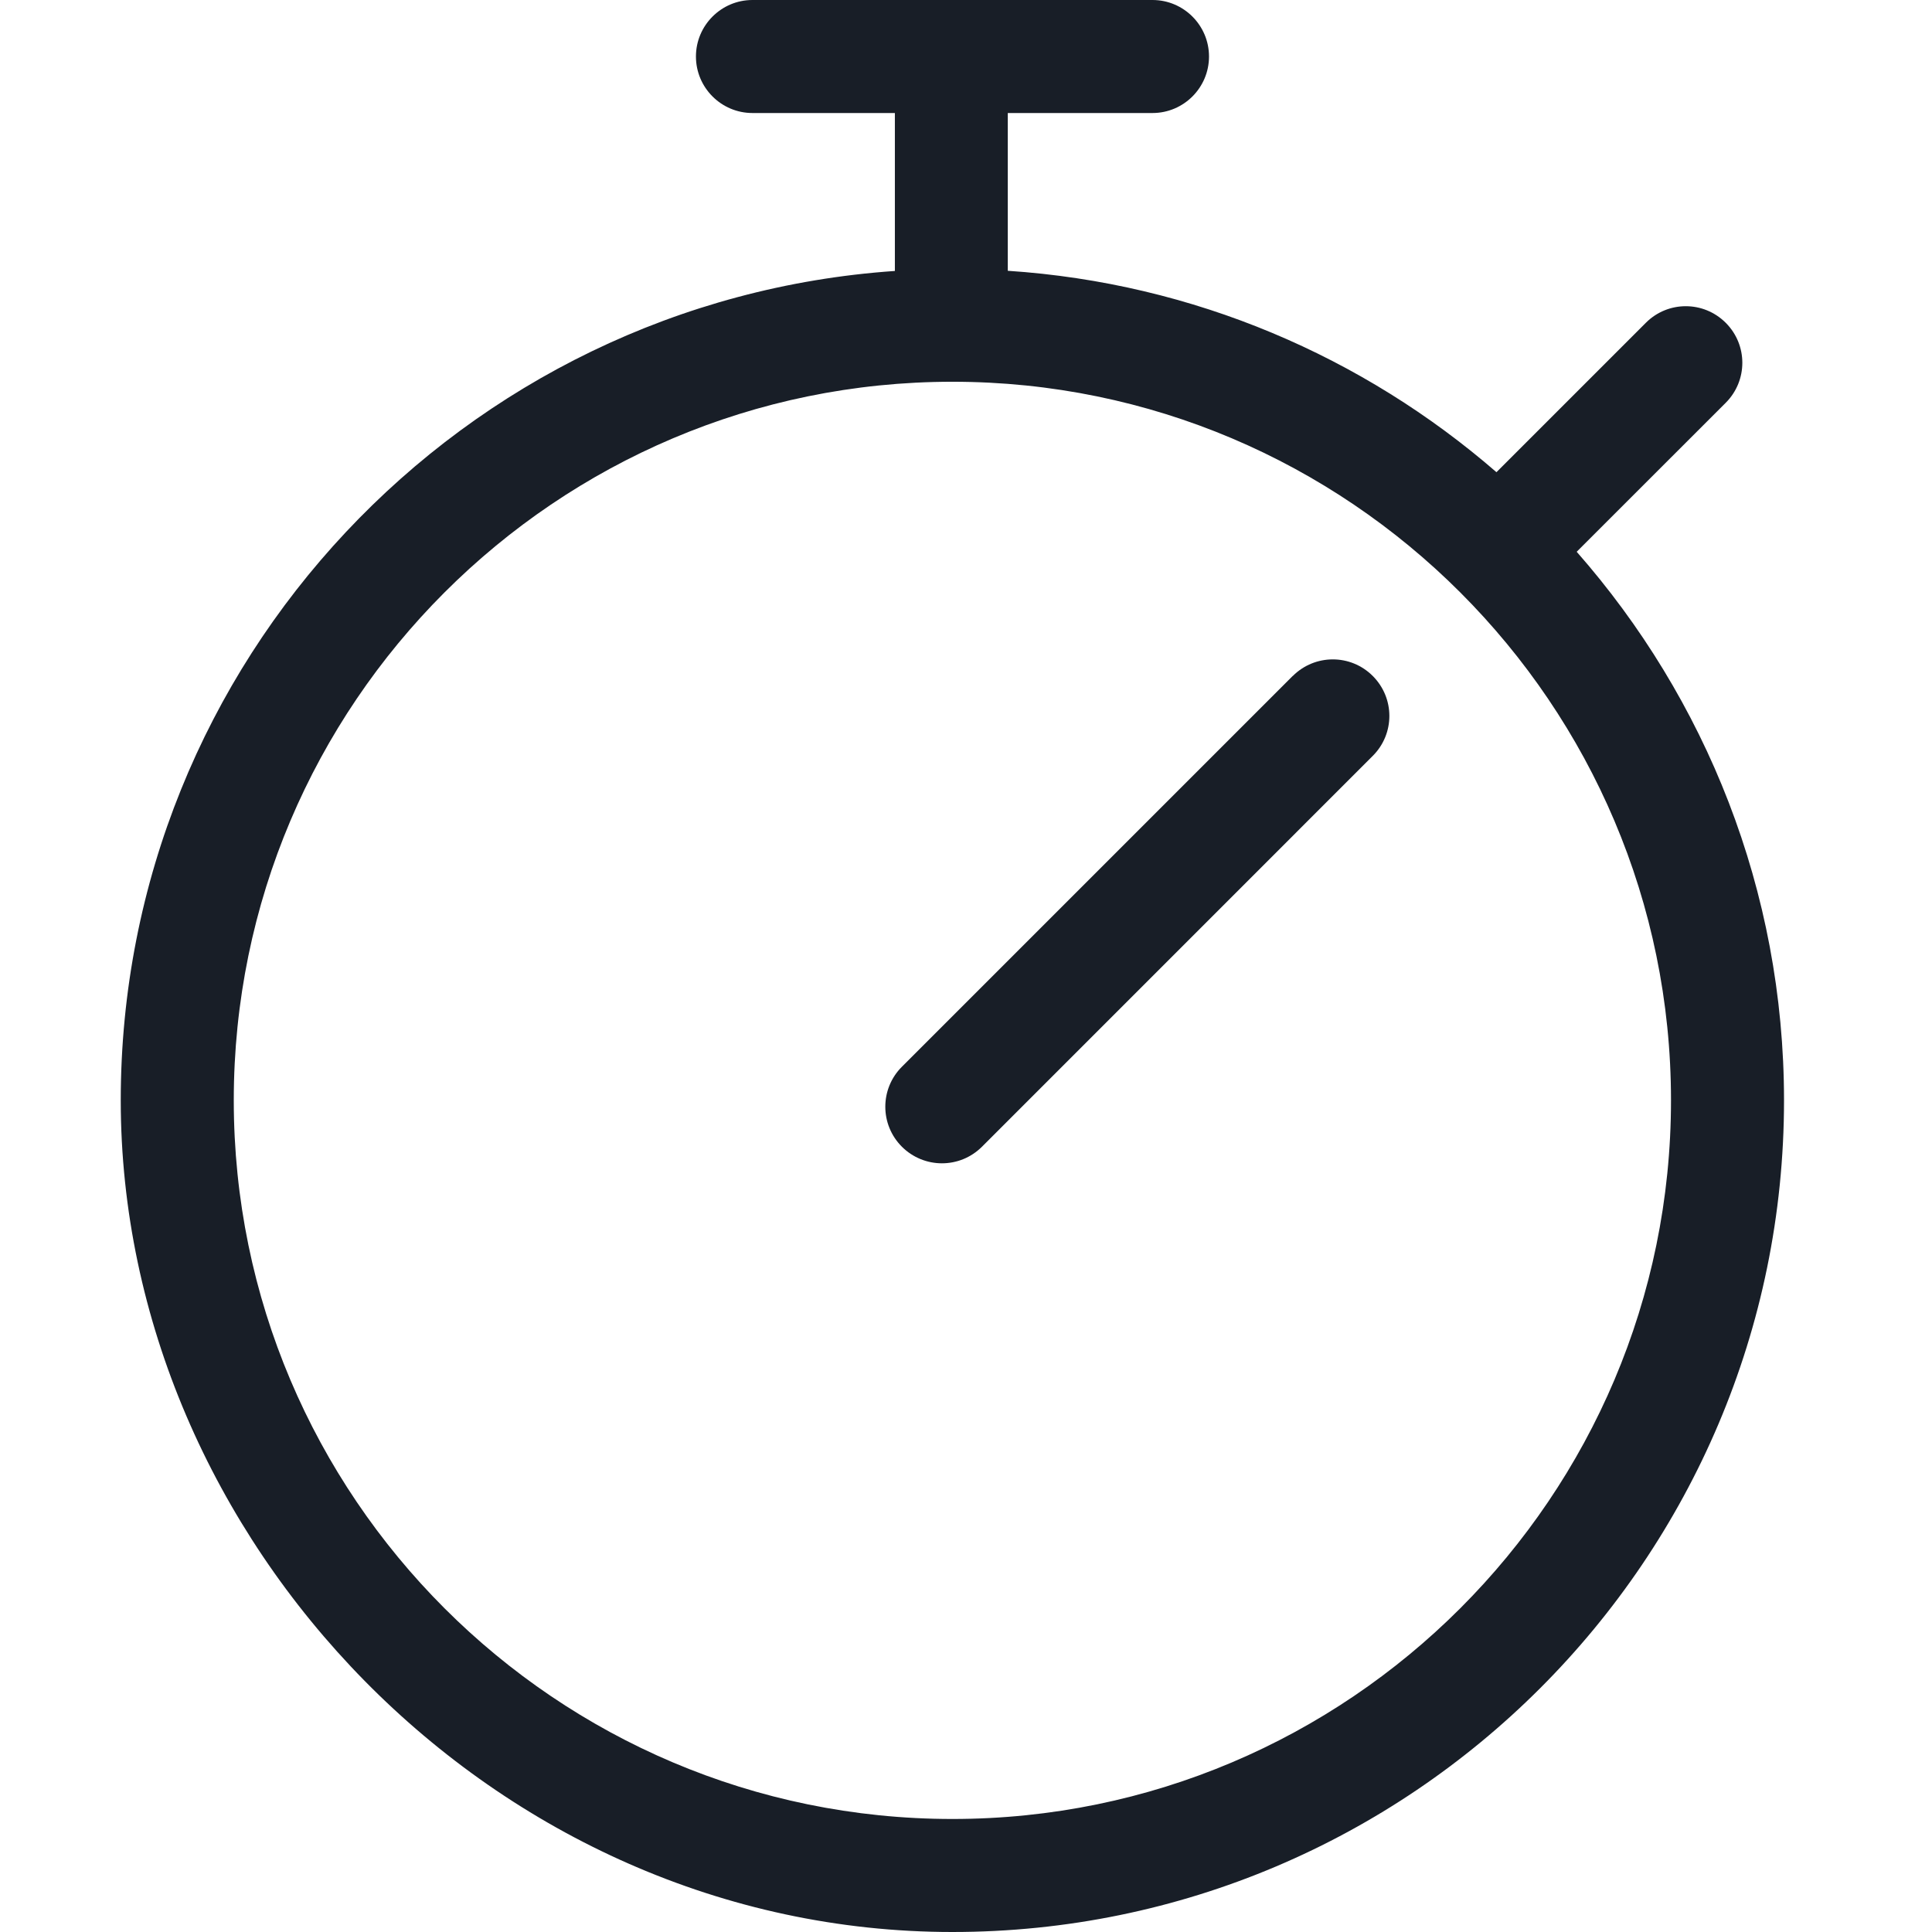 <svg width="32" height="32" viewBox="0 0 32 32" fill="none" xmlns="http://www.w3.org/2000/svg">
<path d="M26.115 9.139L28.584 6.671C28.95 6.304 28.95 5.713 28.584 5.347C28.217 4.98 27.626 4.98 27.26 5.347L24.786 7.821C22.584 5.911 19.776 4.689 16.692 4.485V1.872H19.089C19.605 1.872 20.025 1.452 20.025 0.936C20.025 0.42 19.605 0 19.089 0H12.463C11.947 0 11.527 0.42 11.527 0.936C11.527 1.452 11.947 1.872 12.463 1.872H14.822V4.488C7.668 4.98 2 10.953 2 18.225C2 25.498 8.179 32 15.775 32C23.371 32 29.549 25.822 29.549 18.225C29.549 14.746 28.249 11.568 26.115 9.139ZM15.775 30.128C9.211 30.128 3.872 24.789 3.872 18.225C3.872 11.662 9.211 6.323 15.775 6.323C22.338 6.323 27.677 11.662 27.677 18.225C27.677 24.789 22.338 30.128 15.775 30.128Z" fill="#181E27"/>
<path d="M21.411 11.196L14.938 17.669C14.572 18.035 14.572 18.627 14.938 18.993C15.12 19.175 15.361 19.268 15.601 19.268C15.842 19.268 16.08 19.177 16.265 18.993L22.737 12.52C23.104 12.154 23.104 11.563 22.737 11.196C22.371 10.83 21.78 10.83 21.413 11.196H21.411Z" fill="#181E27"/>
</svg>
